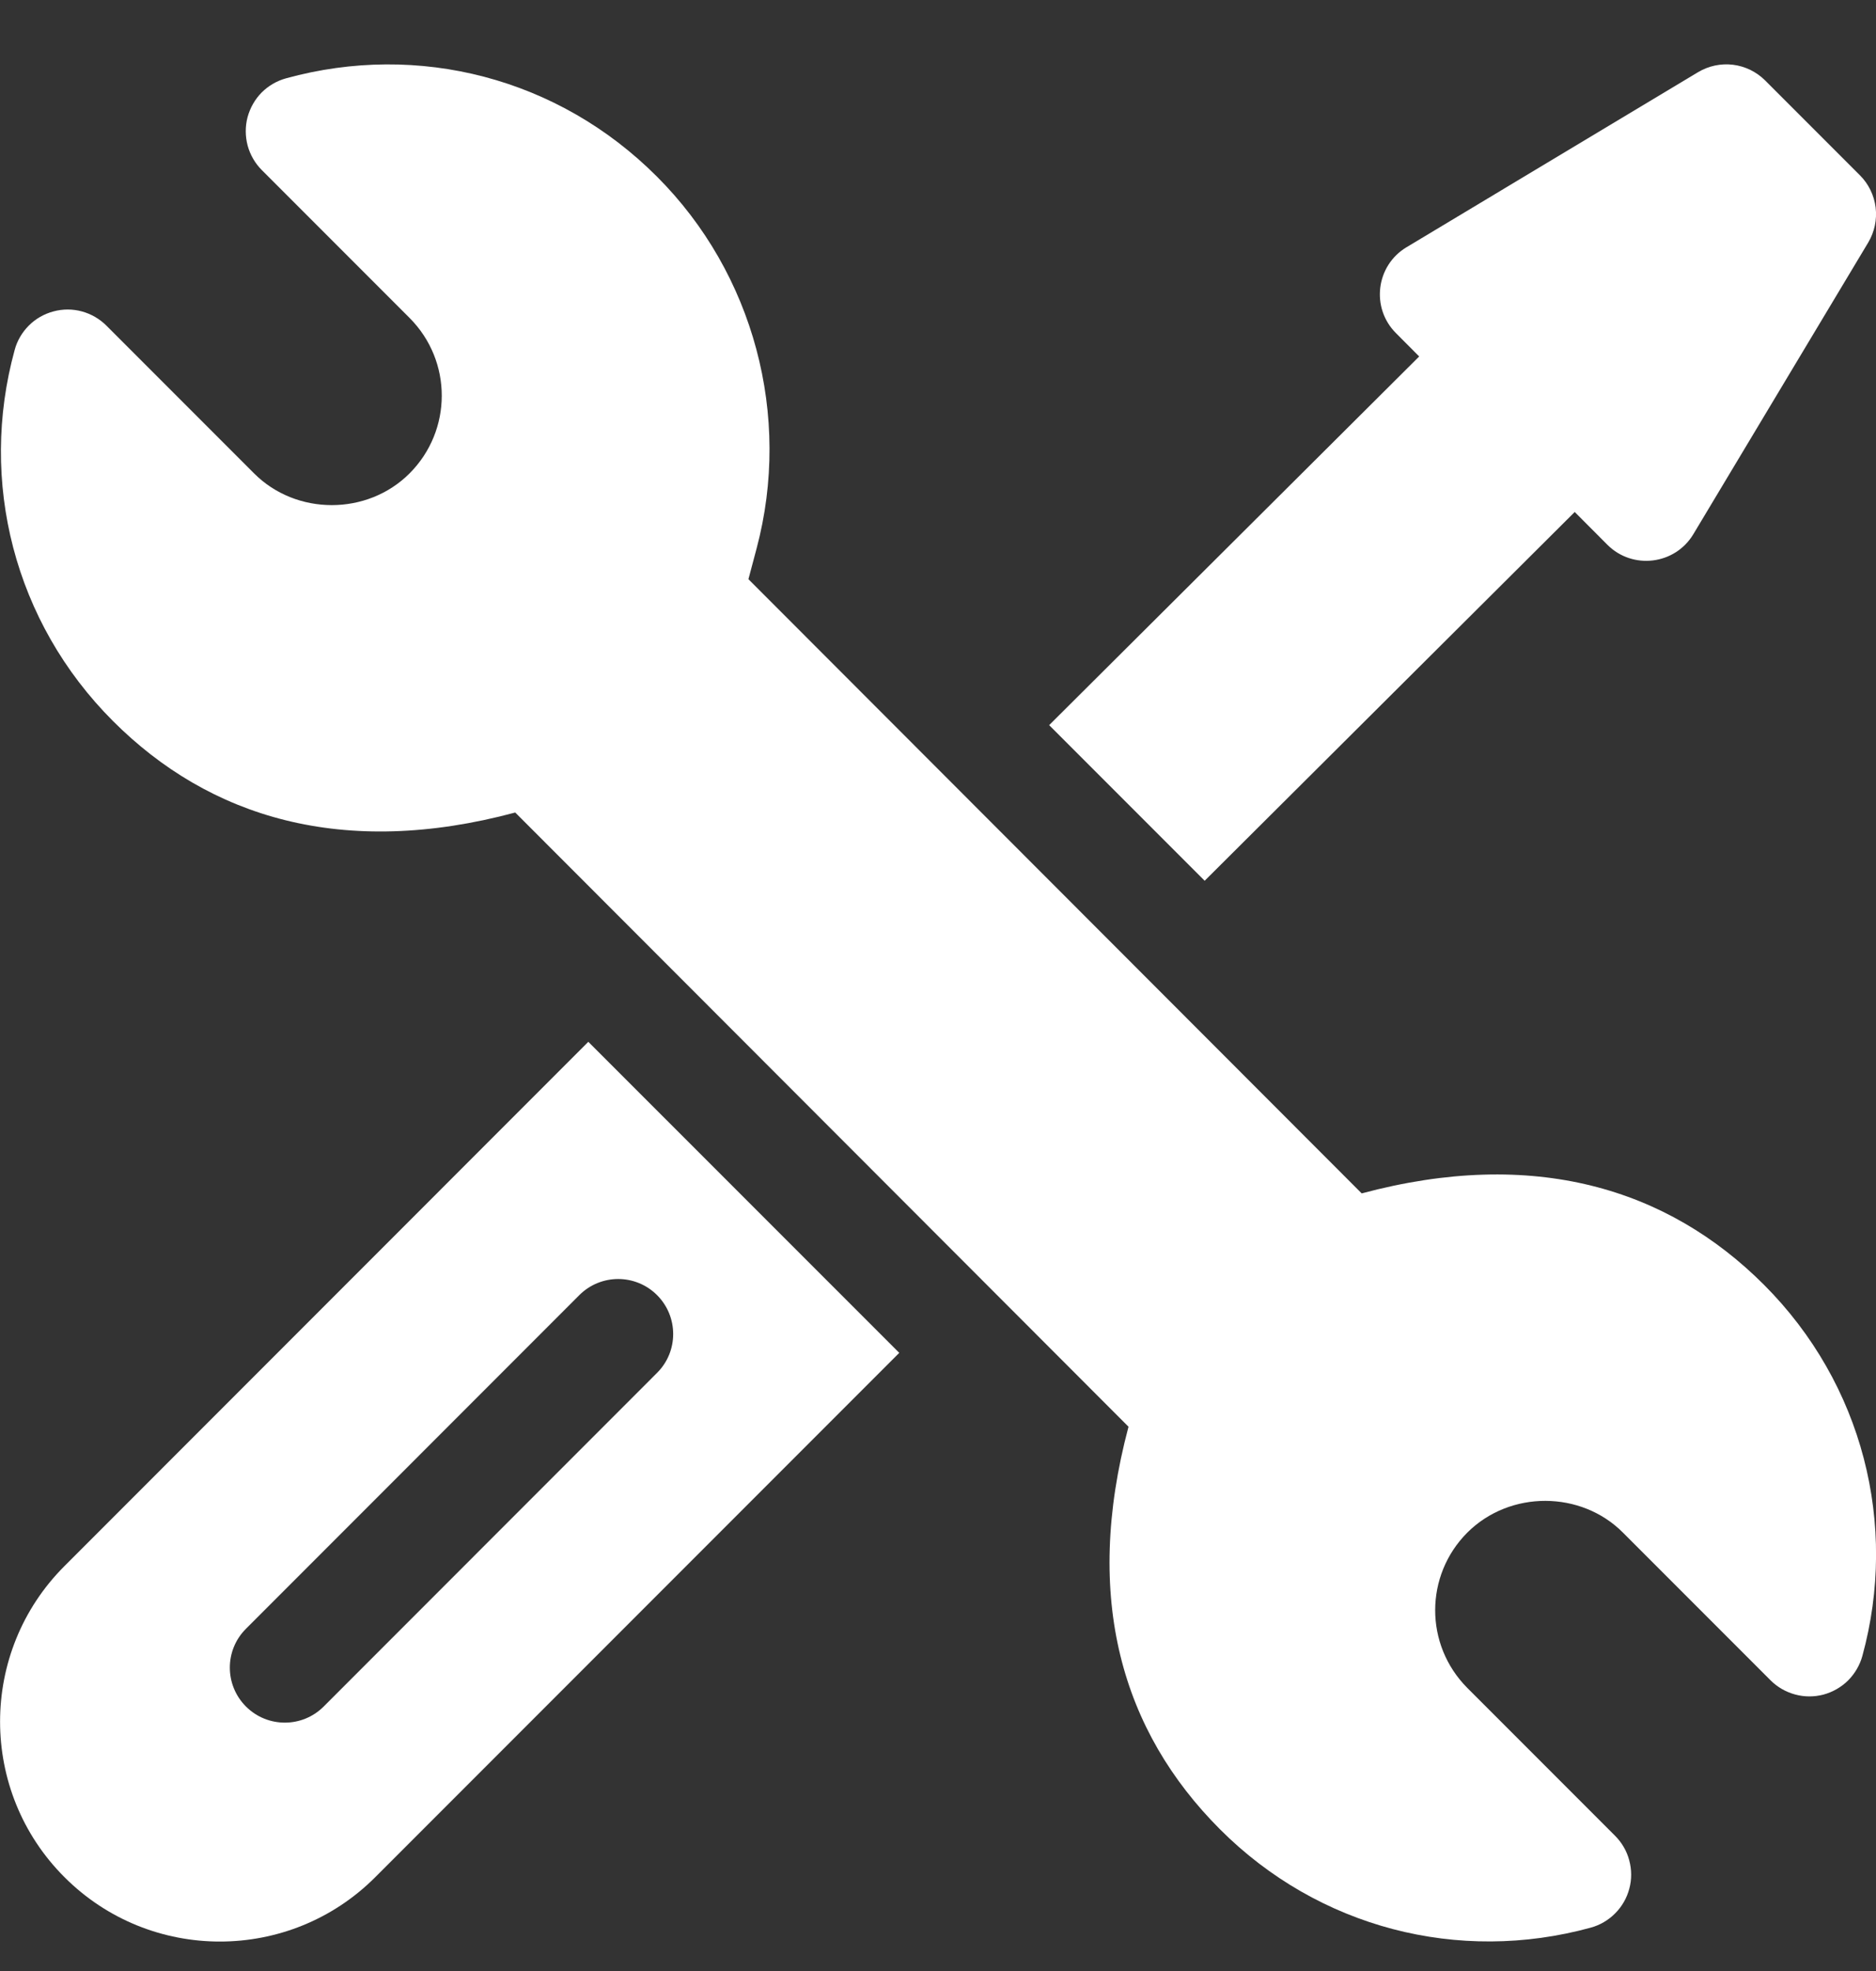 <svg width="20" height="21" viewBox="0 0 20 21" fill="none" xmlns="http://www.w3.org/2000/svg">
<rect x="0" y="0" width="20" height="21" fill="#333333" stroke="none"/>
<g clip-path="url(#clip0_1060_1304)">
<path d="M18.807 13.69C17.778 12.66 16.35 12.224 14.517 12.715L7.979 6.171L8.066 5.844C8.442 4.432 8.036 2.913 7.004 1.882C5.955 0.831 4.462 0.446 3.051 0.834C2.952 0.861 2.862 0.913 2.789 0.986C2.717 1.059 2.666 1.15 2.639 1.249C2.613 1.348 2.614 1.452 2.64 1.551C2.667 1.65 2.719 1.74 2.792 1.813L4.366 3.387C4.826 3.848 4.822 4.587 4.367 5.043C3.916 5.495 3.158 5.494 2.709 5.044L1.135 3.47C1.062 3.397 0.972 3.345 0.873 3.318C0.774 3.291 0.669 3.291 0.57 3.318C0.471 3.344 0.38 3.396 0.308 3.468C0.235 3.541 0.182 3.631 0.156 3.73C-0.227 5.126 0.149 6.627 1.204 7.682C2.233 8.711 3.658 9.149 5.493 8.657L12.031 15.201C11.543 17.034 11.964 18.447 13.006 19.49C14.057 20.542 15.551 20.924 16.959 20.538C17.058 20.511 17.148 20.458 17.22 20.385C17.292 20.313 17.344 20.222 17.37 20.123C17.397 20.024 17.396 19.919 17.369 19.82C17.343 19.721 17.29 19.631 17.218 19.559L15.644 17.985C15.184 17.524 15.188 16.785 15.643 16.329C16.099 15.875 16.856 15.882 17.301 16.328L18.876 17.903C18.948 17.975 19.038 18.027 19.138 18.054C19.237 18.081 19.341 18.081 19.44 18.055C19.539 18.028 19.63 17.976 19.703 17.904C19.775 17.831 19.828 17.741 19.855 17.642C20.237 16.247 19.861 14.745 18.807 13.69Z" fill="white"/>
<path d="M6.272 11.1L0.687 16.686C-0.228 17.6 -0.228 19.086 0.687 20C1.601 20.915 3.087 20.915 4.001 20L9.587 14.414L6.272 11.1ZM3.451 18.182C3.222 18.411 2.851 18.411 2.622 18.182C2.393 17.953 2.393 17.582 2.622 17.354L6.176 13.799C6.405 13.57 6.776 13.57 7.005 13.799C7.234 14.028 7.234 14.399 7.005 14.627L3.451 18.182ZM19.829 1.868L18.819 0.858C18.726 0.765 18.605 0.706 18.476 0.69C18.346 0.674 18.215 0.702 18.103 0.769L14.995 2.634C14.668 2.83 14.613 3.281 14.883 3.55L15.13 3.798L11.185 7.726L12.843 9.384L16.788 5.455L17.136 5.804C17.405 6.073 17.857 6.018 18.053 5.691L19.917 2.584C19.984 2.471 20.012 2.34 19.996 2.21C19.98 2.081 19.921 1.96 19.829 1.868Z" fill="white"/>
</g>
<defs>
<clipPath id="clip0_1060_1304">
<rect width="20" height="20" fill="white" transform="translate(0 0.686)"/>
</clipPath>
</defs>
</svg>
